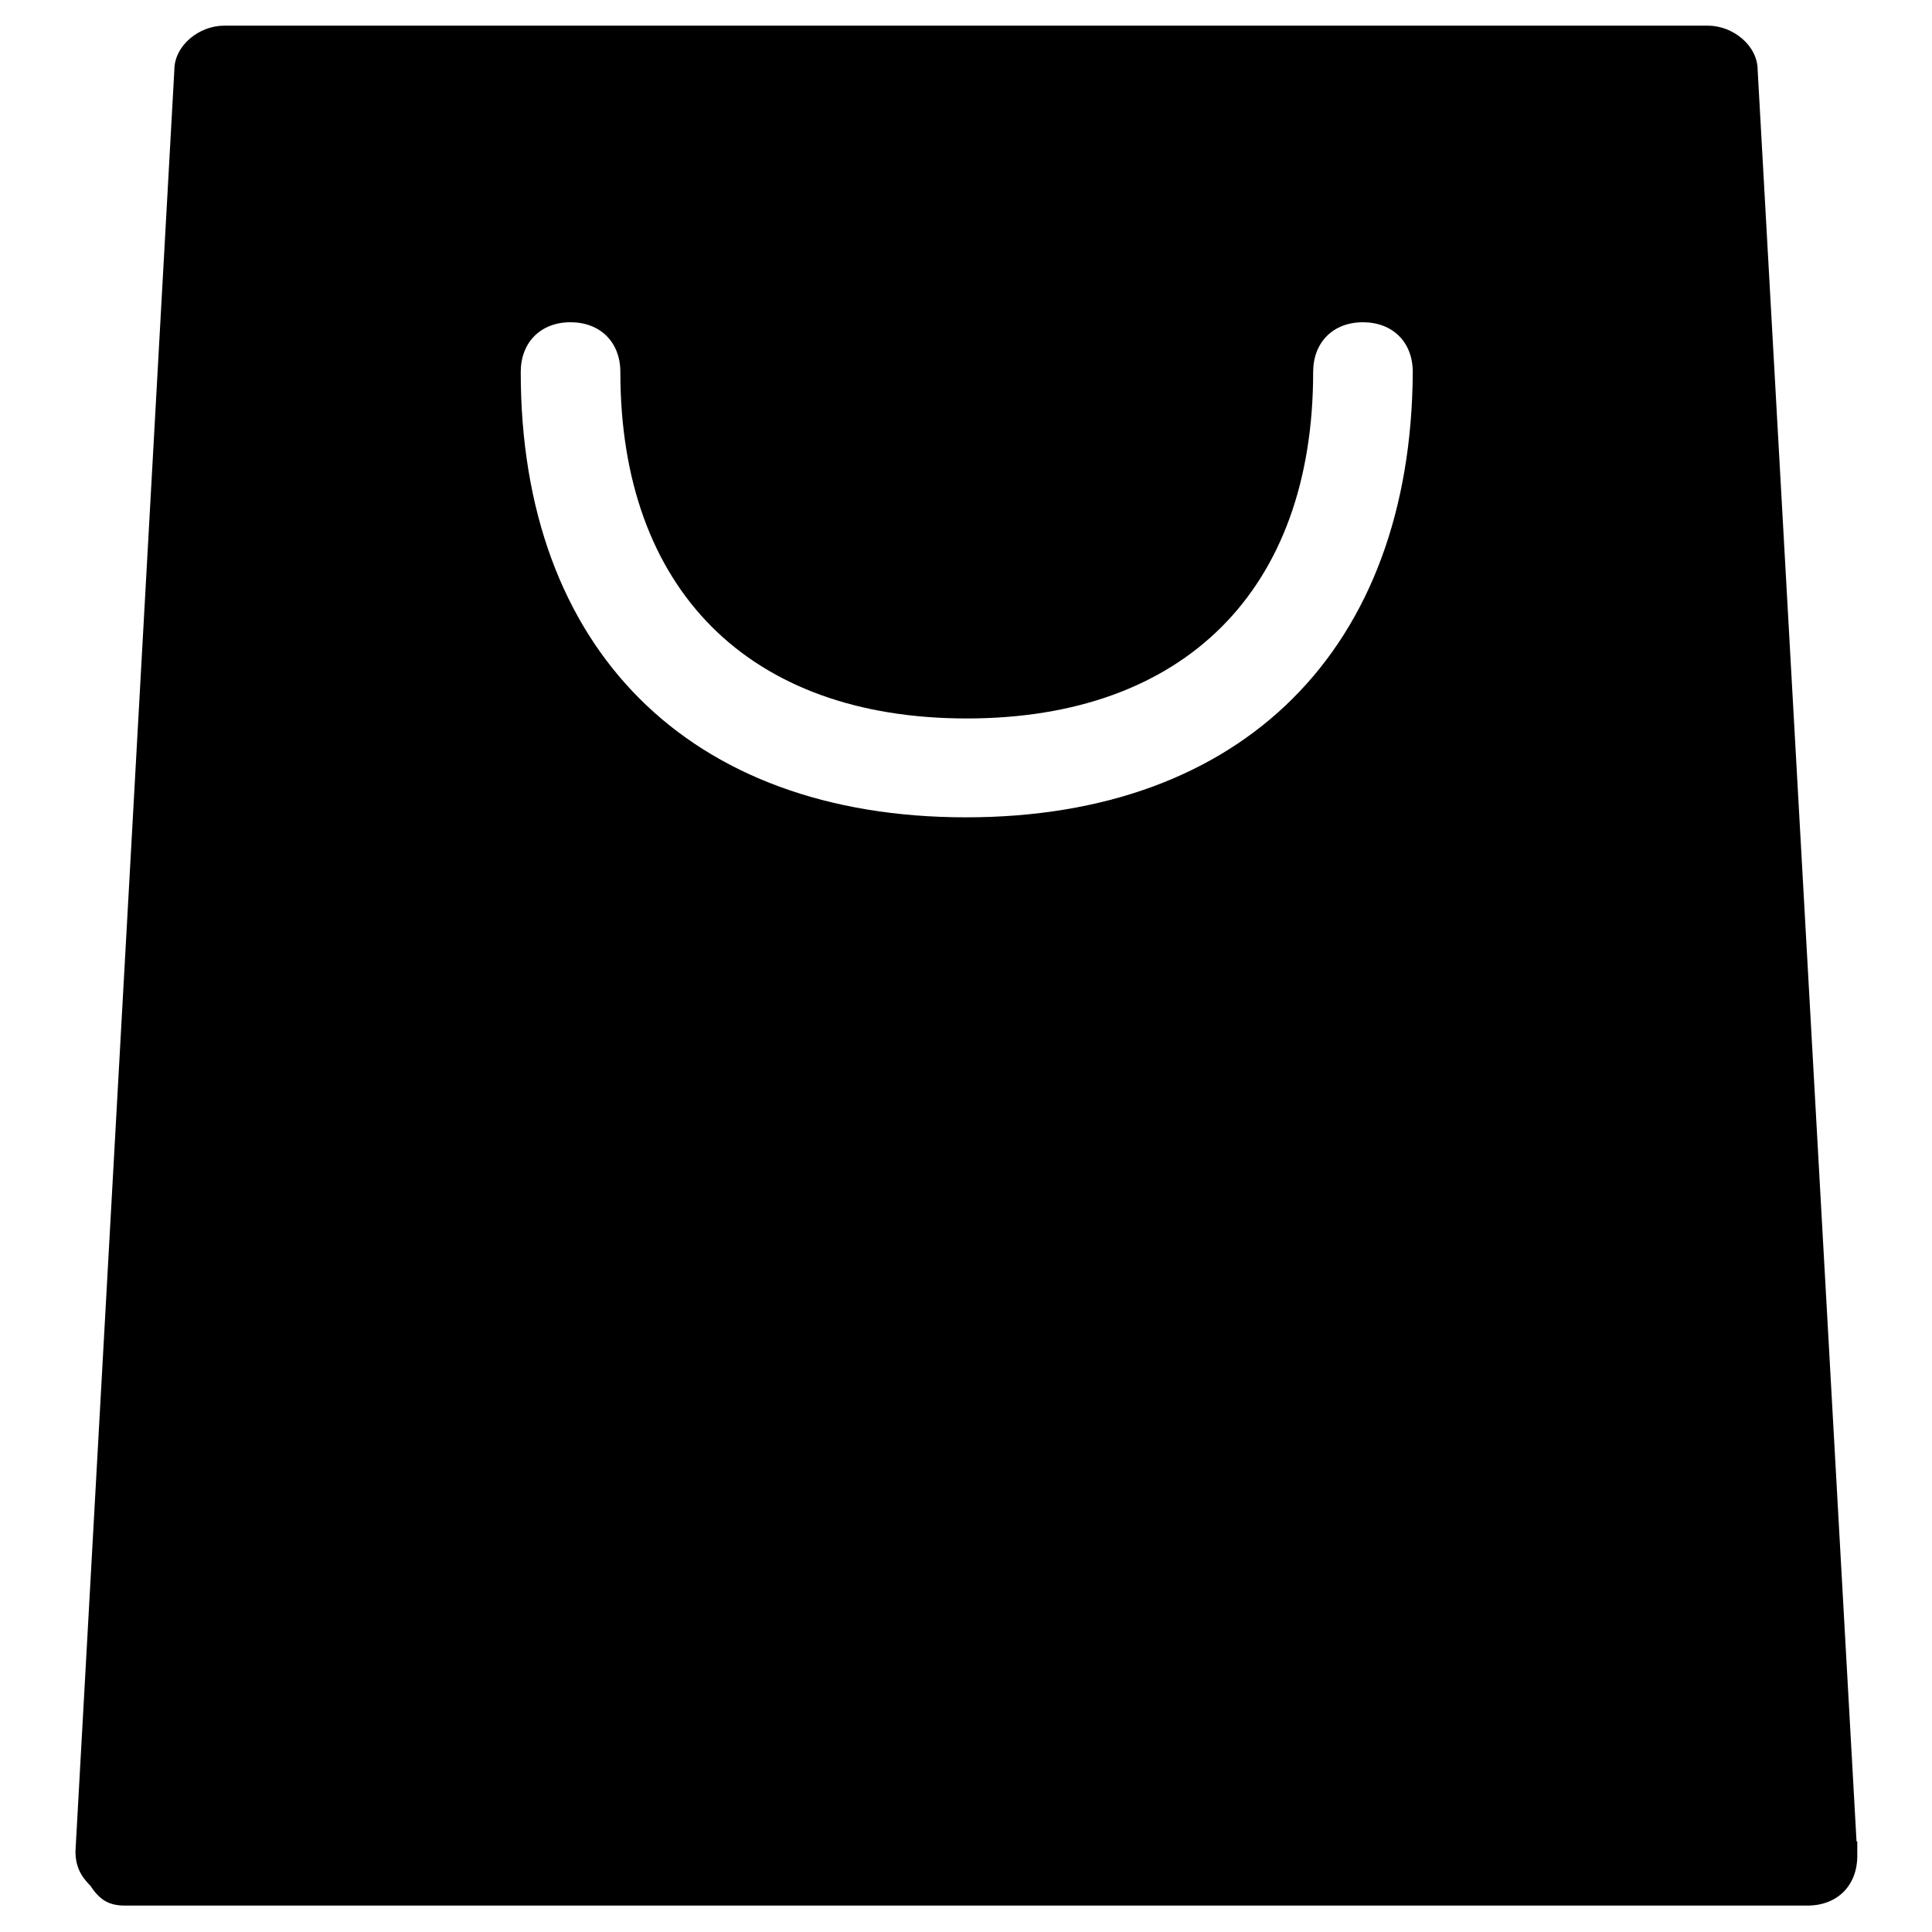 <?xml version="1.0" encoding="utf-8"?>
<!-- Svg Vector Icons : http://www.onlinewebfonts.com/icon -->
<!DOCTYPE svg PUBLIC "-//W3C//DTD SVG 1.1//EN" "http://www.w3.org/Graphics/SVG/1.1/DTD/svg11.dtd">
<svg version="1.1" xmlns="http://www.w3.org/2000/svg" xmlns:xlink="http://www.w3.org/1999/xlink" x="0px" y="0px" viewBox="0 0 256 256" enable-background="new 0 0 256 256" xml:space="preserve">
<g> <path fill="#000000" d="M246,244L232.9,9.3c0-3.3-3.3-5.9-6.6-5.9H29.7c-3.3,0-6.6,2.6-6.6,5.9L10,245.3c0,2,0.7,3.3,2,4.6 c1.3,2,2.6,2.6,4.6,2.6h222.9c3.9,0,6.6-2.6,6.6-6.6V244L246,244z M128,108.3c-36.7,0-59-22.3-59-59c0-3.9,2.6-6.6,6.6-6.6 c3.9,0,6.6,2.6,6.6,6.6c0,28.8,17,45.9,45.9,45.9c28.8,0,45.9-17,45.9-45.9c0-3.9,2.6-6.6,6.6-6.6c3.9,0,6.6,2.6,6.6,6.6 C187,86,164.7,108.3,128,108.3L128,108.3z"/></g>
</svg>